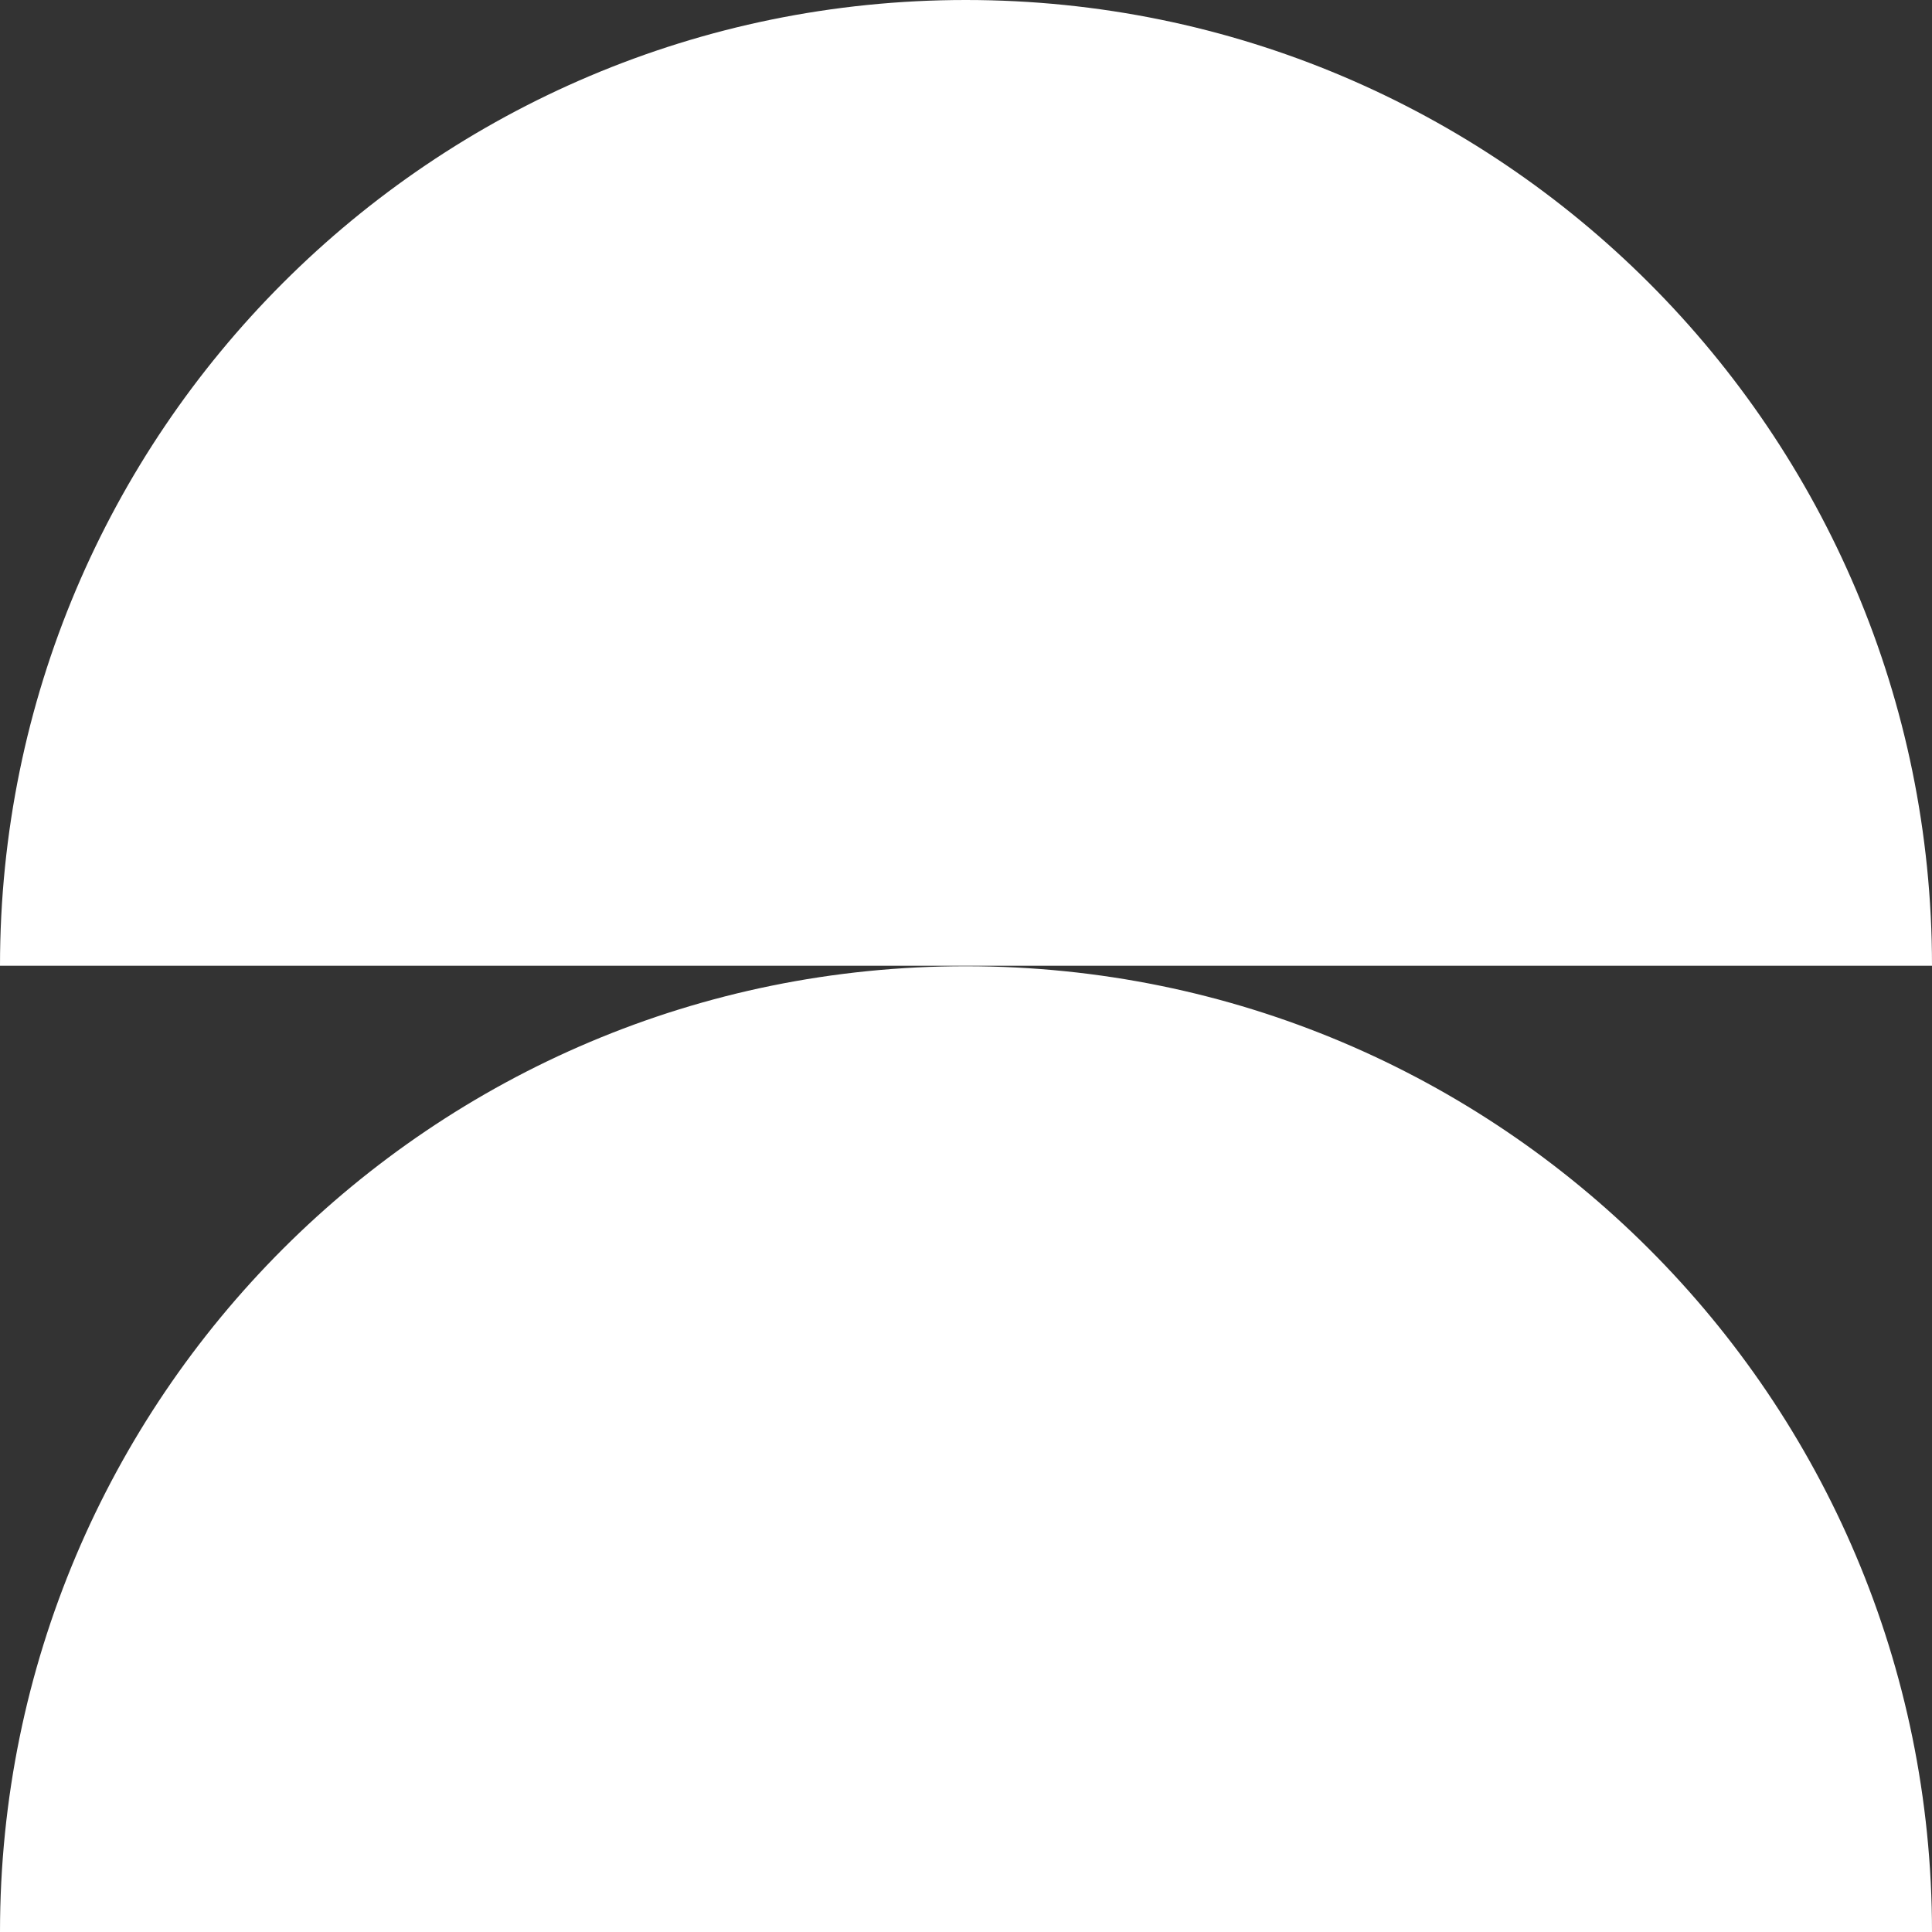 <?xml version="1.0" encoding="UTF-8"?>
<svg xmlns="http://www.w3.org/2000/svg" id="Layer_2" data-name="Layer 2" viewBox="0 0 39.57 39.57">
  <rect x="0" y="0" width="39.57" height="39.57" fill="#333333" stroke="none"/>
  <defs>
    <style>
      .cls-1 {
        fill: #fff;
      }
    </style>
  </defs>
  <g id="Layer_1-2" data-name="Layer 1">
    <g>
      <path class="cls-1" d="m39.57,19.78C39.57,8.86,30.71,0,19.78,0,8.86,0,0,8.86,0,19.78h39.57Z"></path>
      <path class="cls-1" d="m39.57,39.57c0-10.93-8.86-19.78-19.78-19.78C8.86,19.78,0,28.64,0,39.57h39.57Z"></path>
    </g>
  </g>
</svg>
